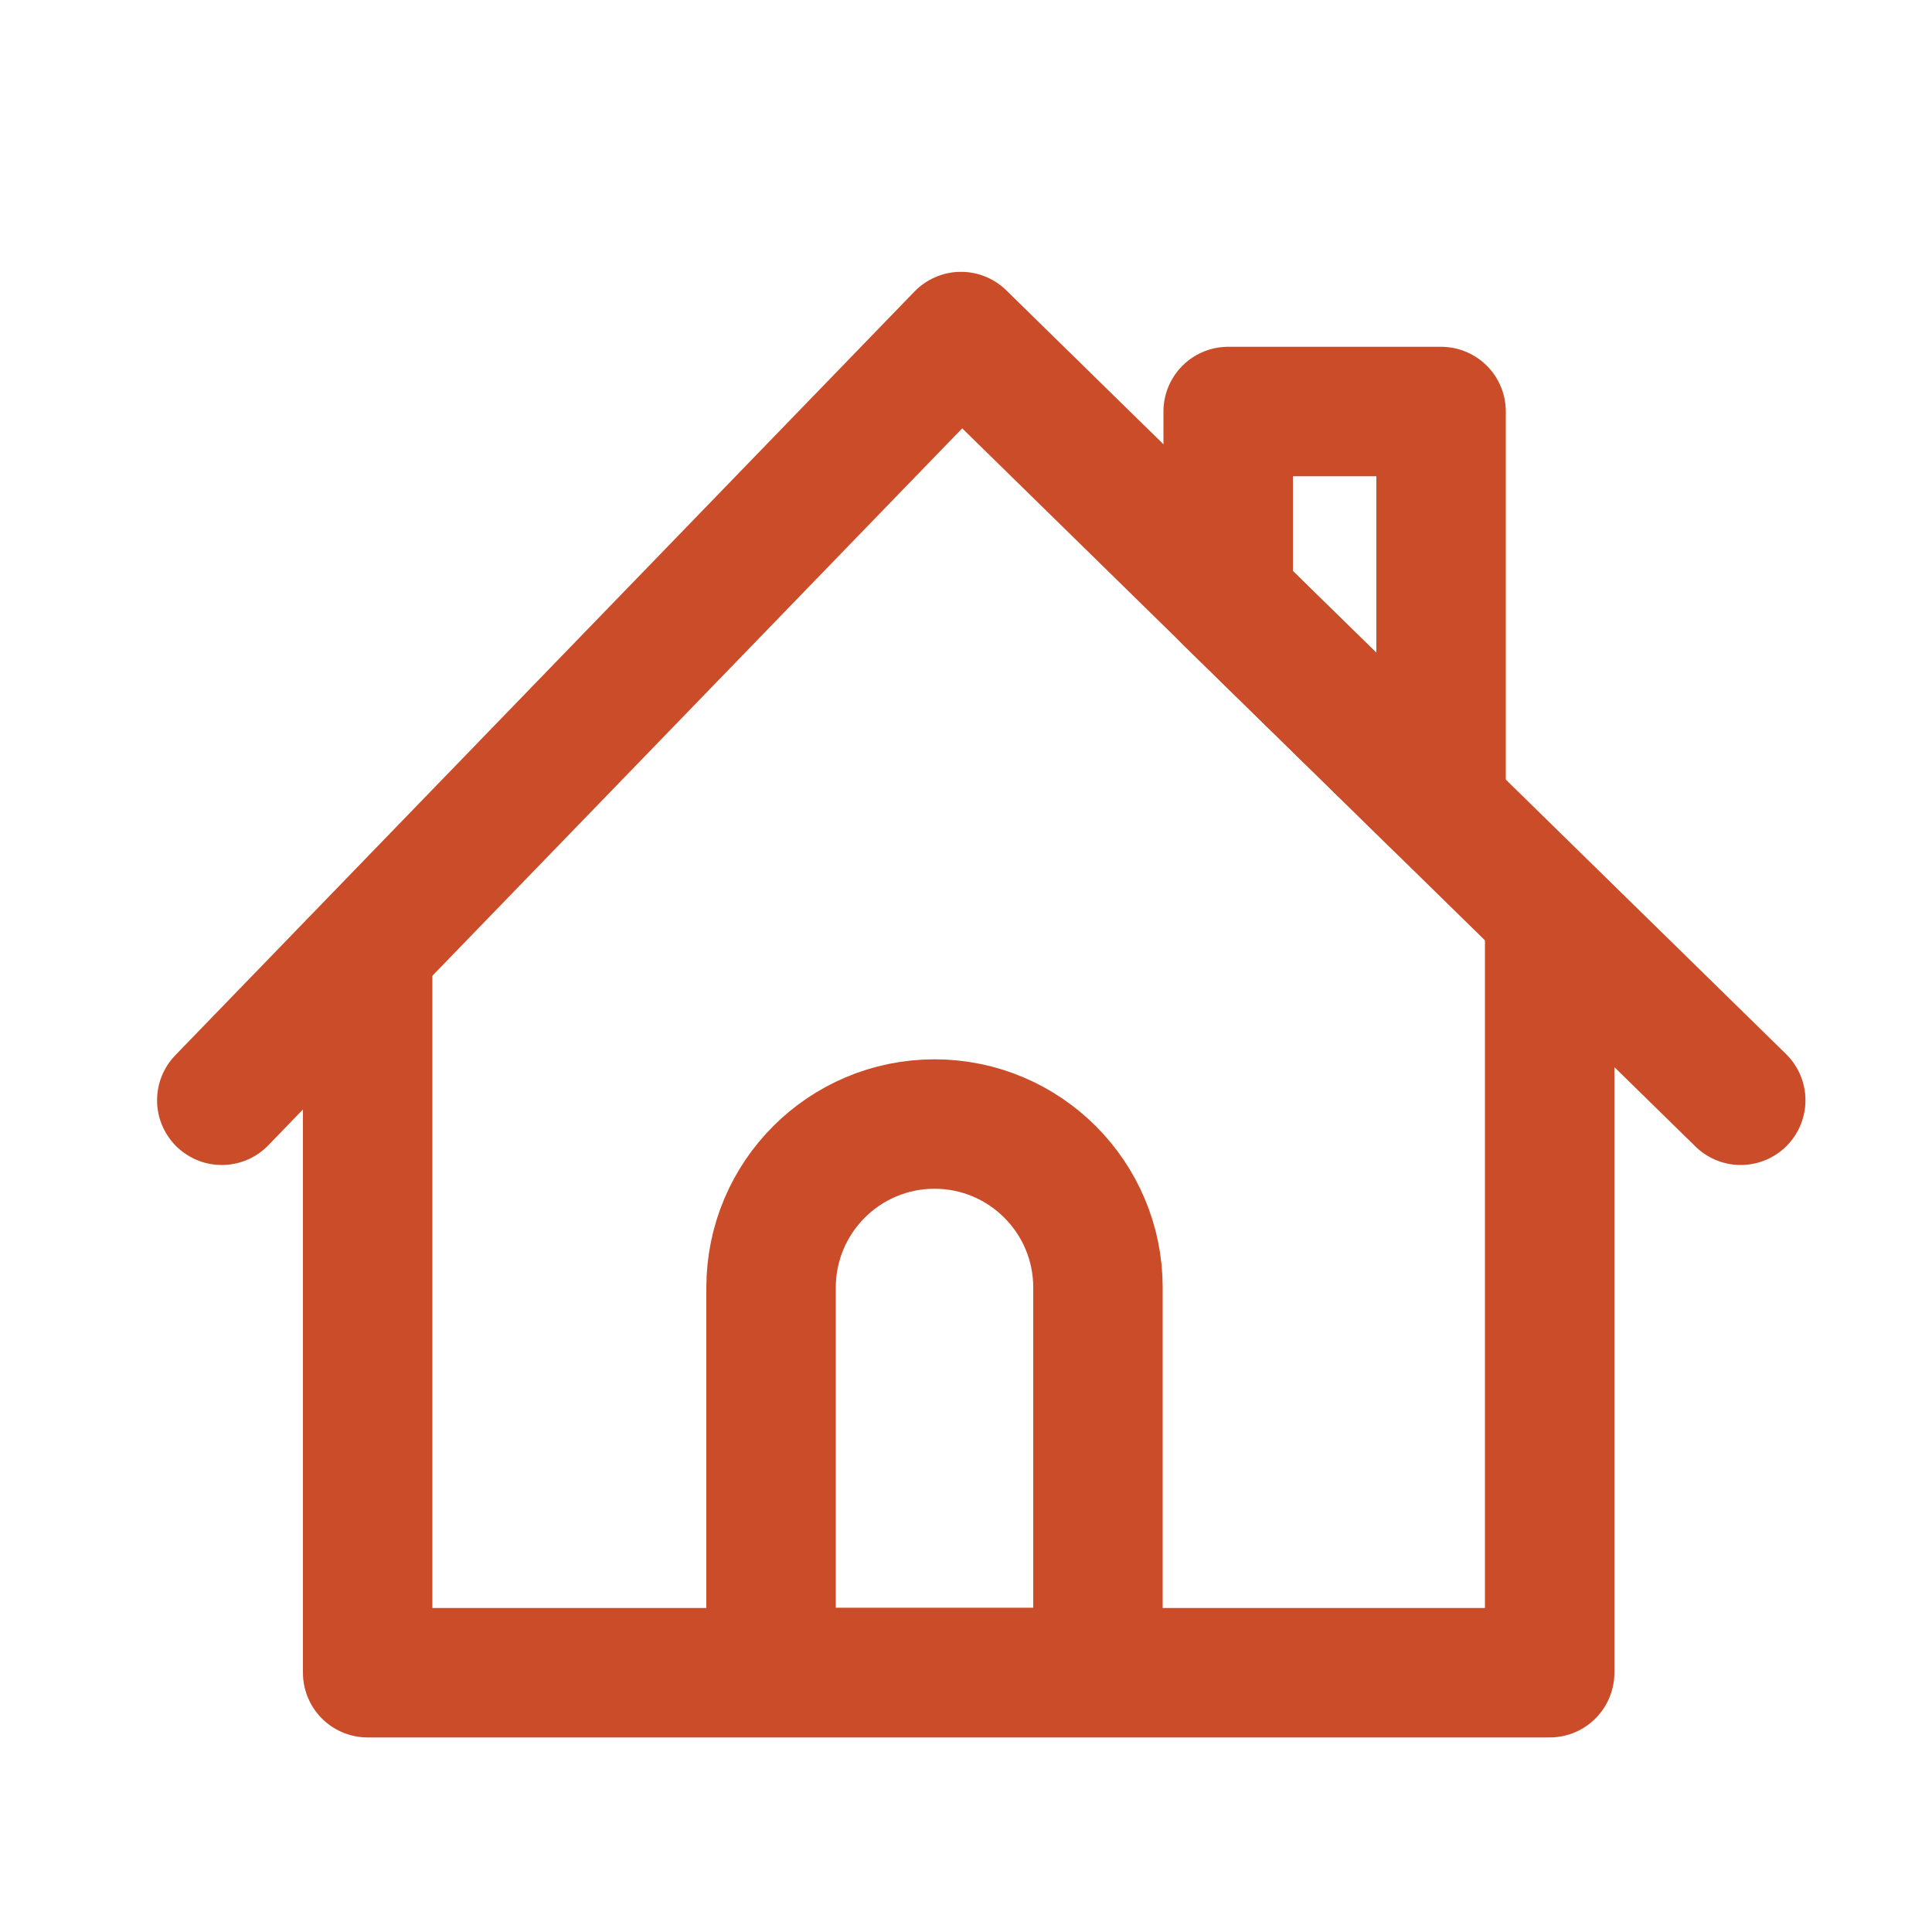 <?xml version="1.0" encoding="utf-8"?>
<!-- Generator: Adobe Illustrator 22.1.0, SVG Export Plug-In . SVG Version: 6.00 Build 0)  -->
<svg version="1.1" id="Layer_1" xmlns="http://www.w3.org/2000/svg" xmlns:xlink="http://www.w3.org/1999/xlink" x="0px" y="0px"
	 viewBox="0 0 1000 1000" style="enable-background:new 0 0 1000 1000;" xml:space="preserve">
<style type="text/css">
	.st0{fill:none;stroke:#CB4C29;stroke-width:67;stroke-linecap:round;stroke-linejoin:round;stroke-miterlimit:10;}
	.st1{fill:none;stroke:#002664;stroke-width:67;stroke-linecap:round;stroke-linejoin:round;stroke-miterlimit:10;}
</style>
<g>
	<g>
		<polyline class="st0" points="114.8,569.5 497.4,174.2 901,569.5 		"/>
		<polyline class="st0" points="190.3,503 190.3,865.8 802.1,865.8 802.1,486.5 		"/>
	</g>
	<polygon class="st0" points="635.7,309.7 635.7,213 745.9,213 745.9,417.5 	"/>
	<path class="st0" d="M483.7,581.8L483.7,581.8c46.7,0,84.6,37.9,84.6,84.6v199.3H399.1V666.5C399.1,619.7,437,581.8,483.7,581.8z"
		/>
</g>
</svg>
